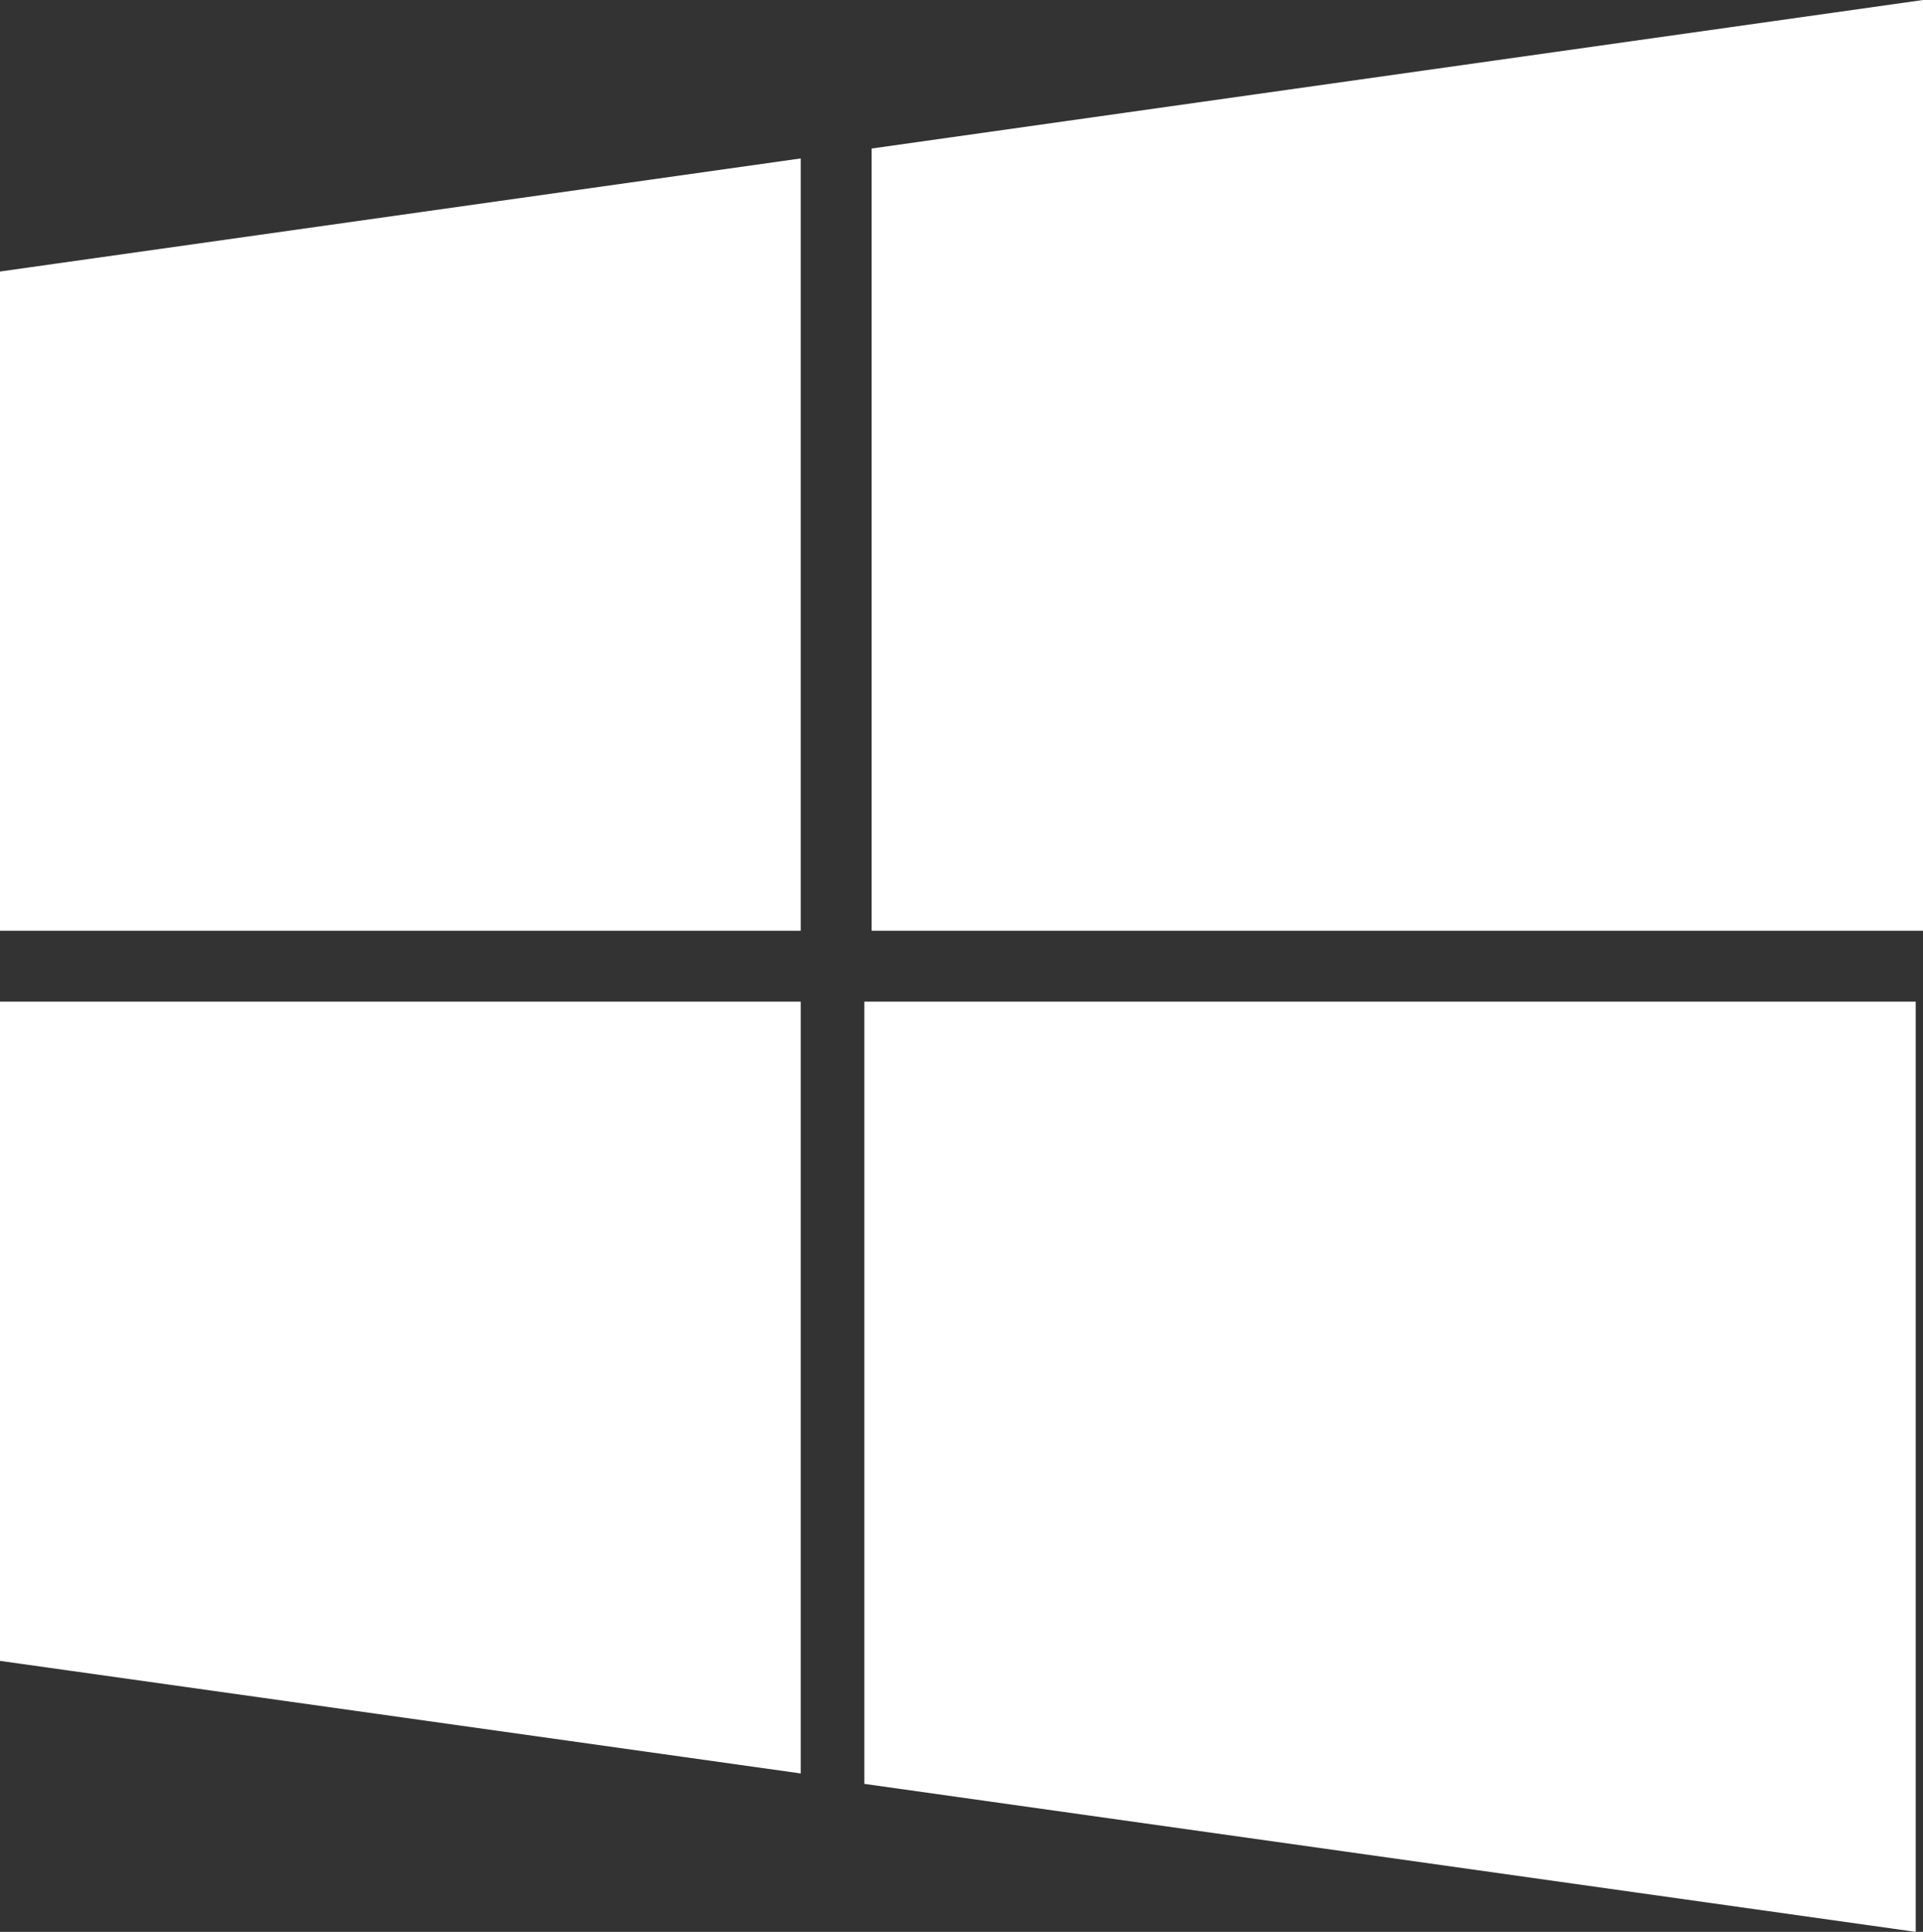 <svg xmlns="http://www.w3.org/2000/svg" viewBox="0 0 36.91 37.07"><rect x="0" y="0" width="36.91" height="37.07" fill="#333333" stroke="none"/><title>windows</title><g id="Layer_2" data-name="Layer 2"><g id="Layer_1-2" data-name="Layer 1"><polygon points="15.37 17.86 15.37 3.04 0 5.21 0 17.86 15.37 17.86" fill="#fff"/><polygon points="16.73 17.86 36.91 17.86 36.91 0 16.73 2.85 16.73 17.86" fill="#fff"/><polygon points="15.37 19.22 0 19.22 0 31.87 15.37 34.03 15.37 19.22" fill="#fff"/><polygon points="16.59 19.22 16.59 34.23 36.77 37.07 36.77 19.22 16.59 19.22" fill="#fff"/></g></g></svg>